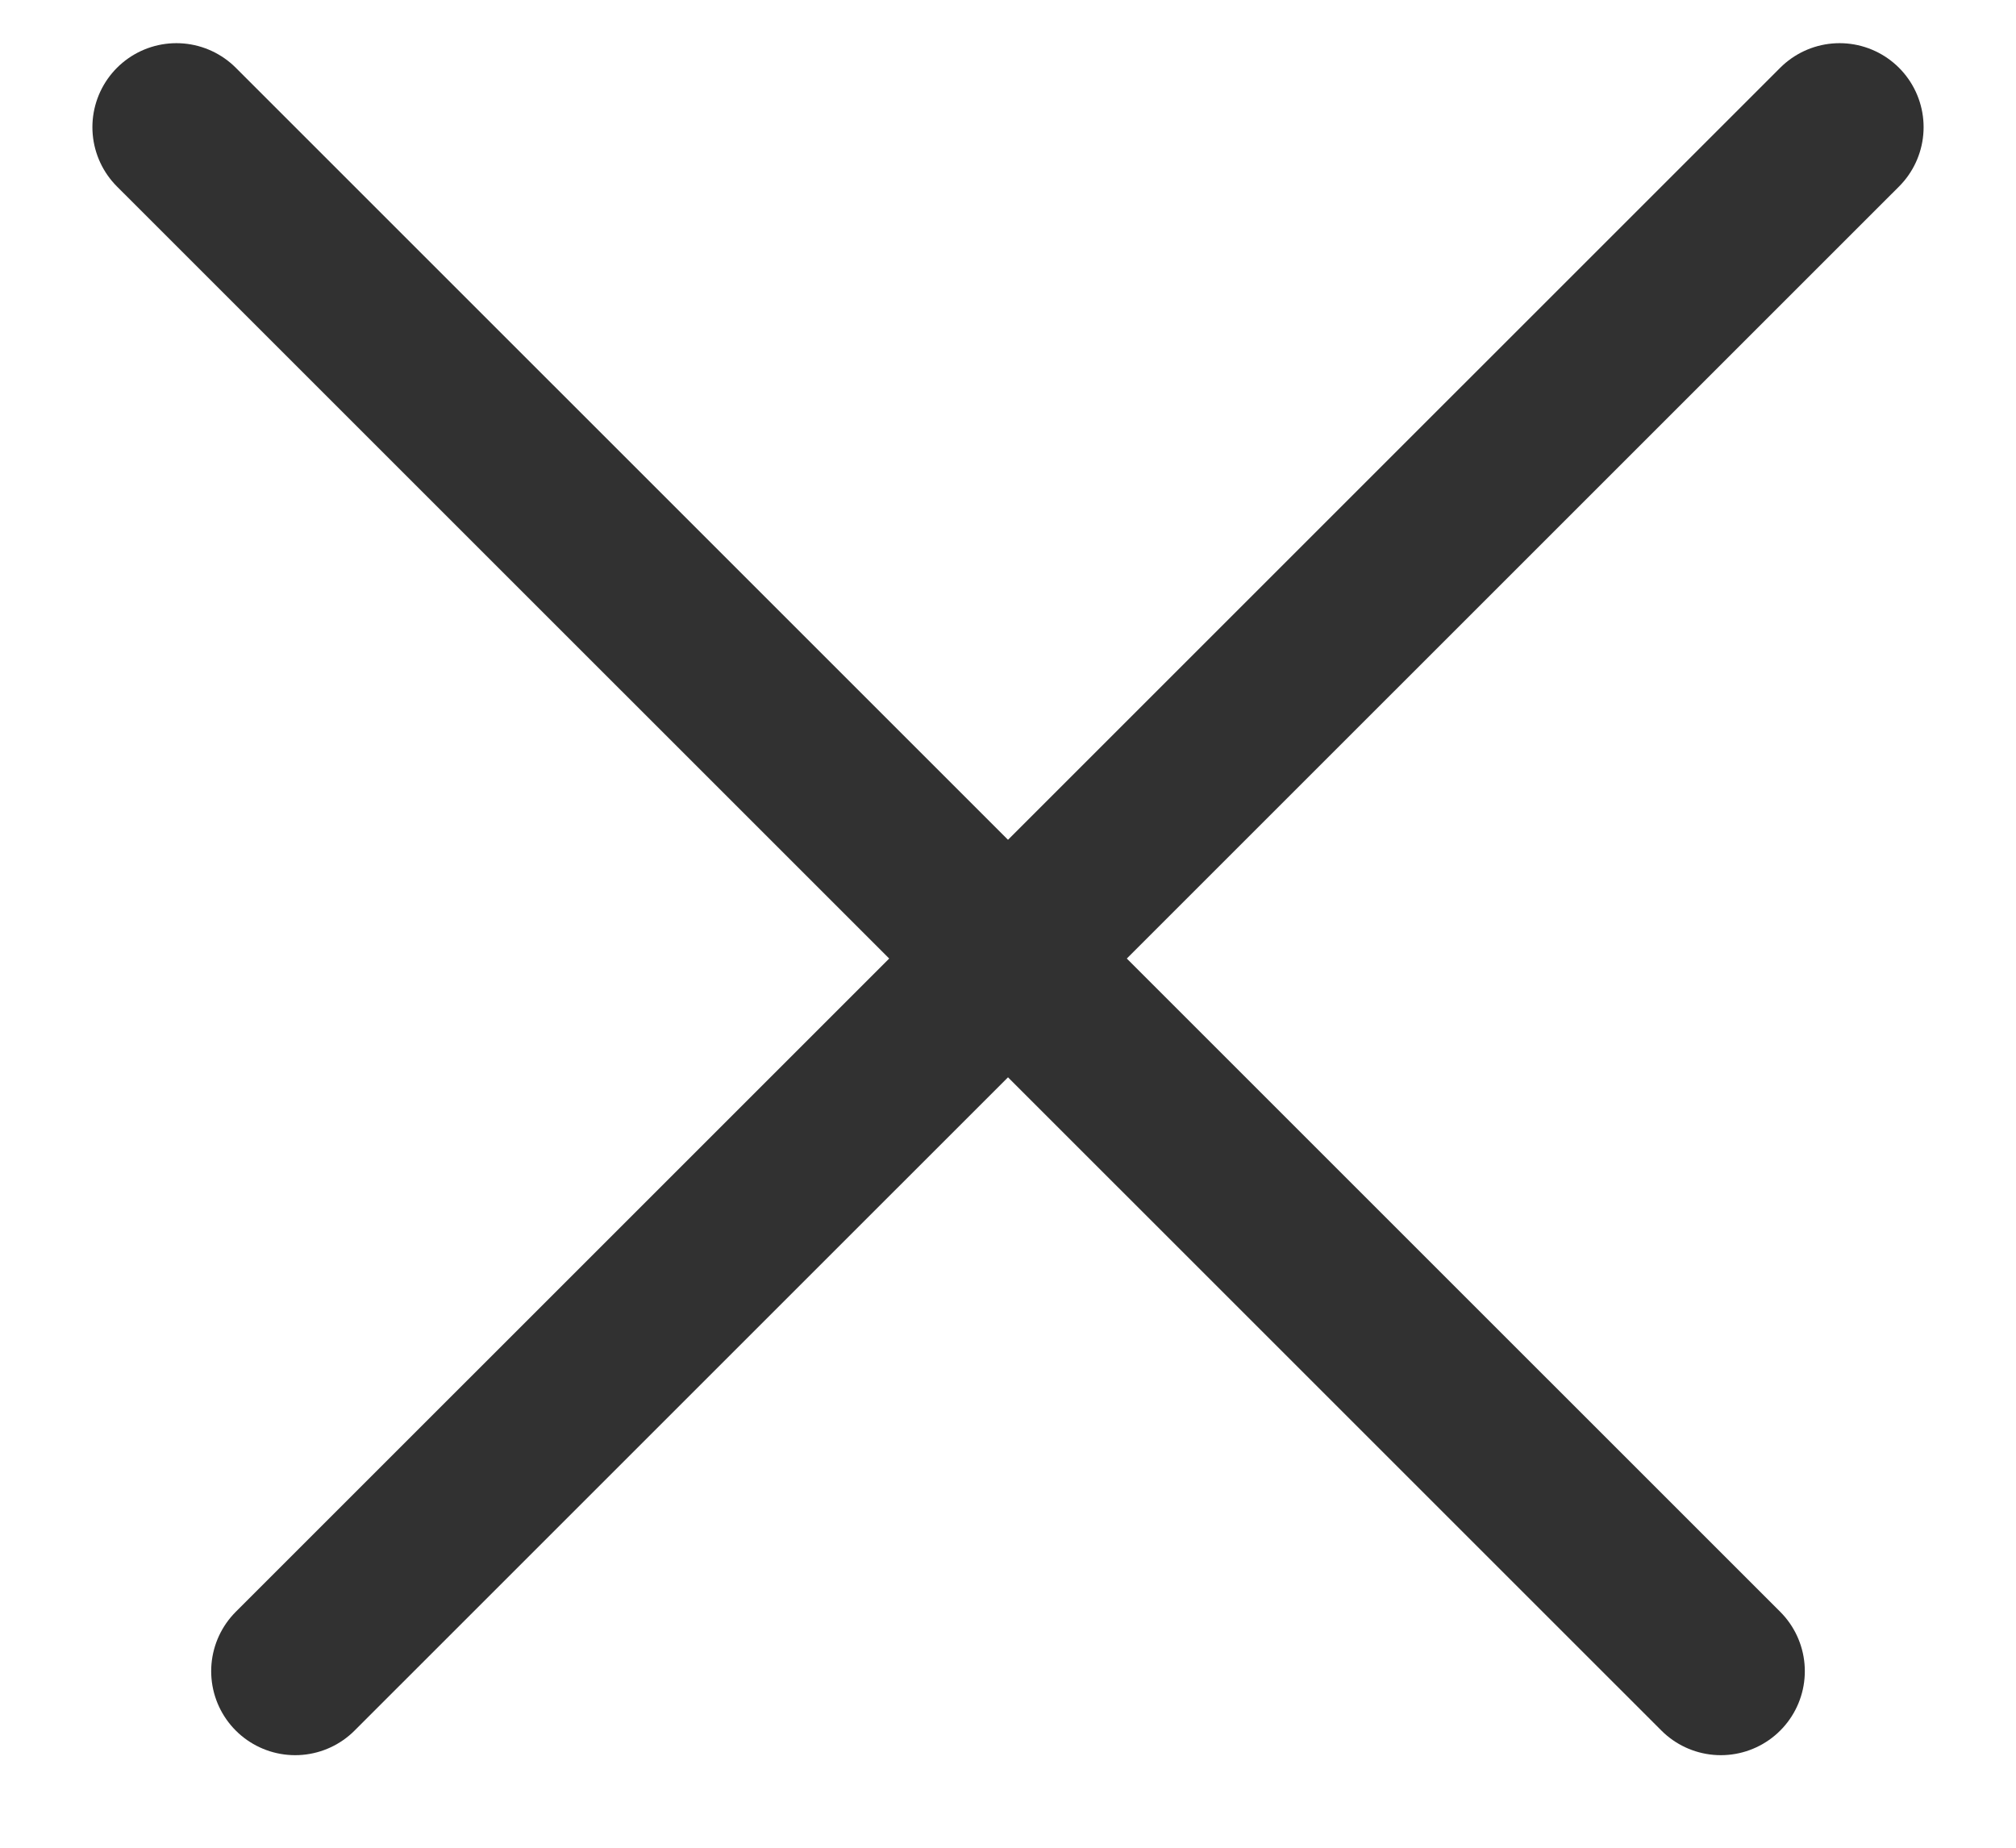 <svg width="12" height="11" viewBox="0 0 12 11" fill="none" xmlns="http://www.w3.org/2000/svg">
<line x1="10.243" y1="9.949" x2="1.05" y2="0.757" stroke="#313131" stroke-linecap="round"/>
<line x1="10.95" y1="0.757" x2="1.757" y2="9.949" stroke="#313131" stroke-linecap="round"/>
</svg>
